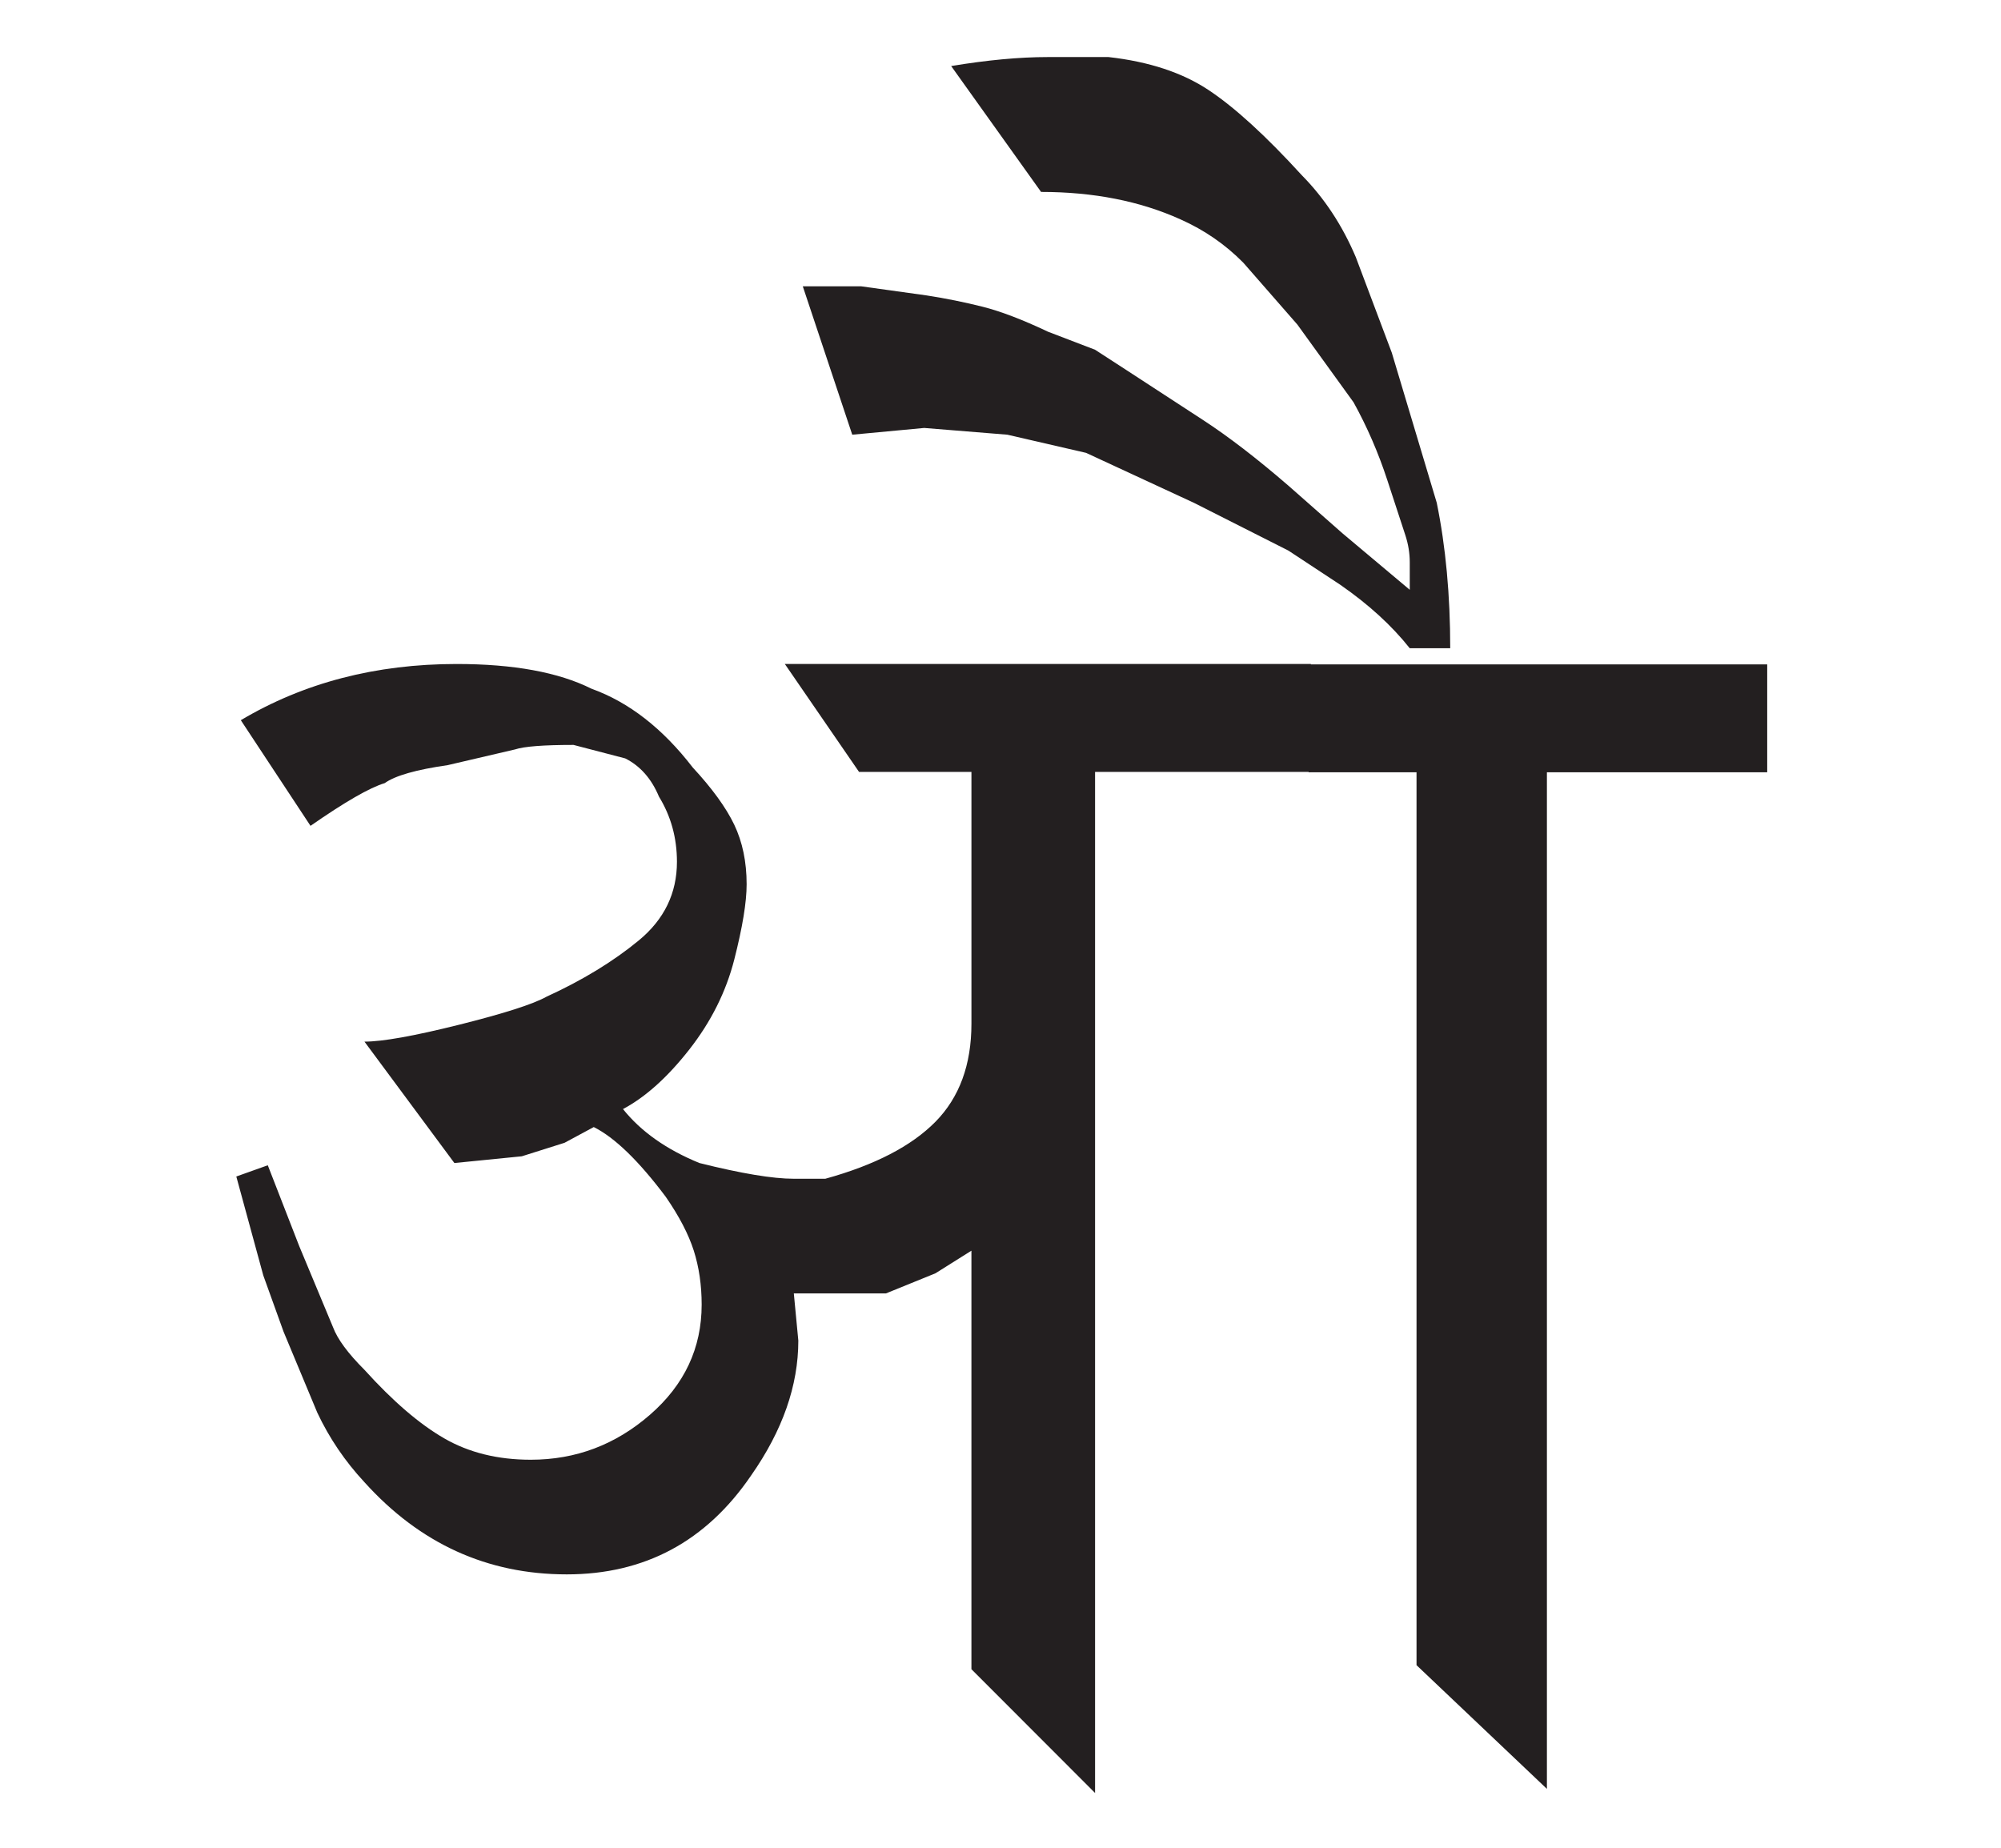 <?xml version="1.0" encoding="utf-8"?>
<!-- Generator: Adobe Illustrator 15.0.0, SVG Export Plug-In . SVG Version: 6.00 Build 0)  -->
<!DOCTYPE svg PUBLIC "-//W3C//DTD SVG 1.1//EN" "http://www.w3.org/Graphics/SVG/1.1/DTD/svg11.dtd">
<svg version="1.1" id="Layer_1" xmlns="http://www.w3.org/2000/svg" xmlns:xlink="http://www.w3.org/1999/xlink" x="0px" y="0px"
	 viewBox="0 0 487.863 450.621" enable-background="new 0 0 487.863 450.621"
	 xml:space="preserve">
	<g id="path0">
		<path fill="#231F20" d="M319.605,188.205h-52.617v248.97l-30.145-30.179V304.947l-8.77,5.516l-12.059,4.9h-14.798h-7.674
			l1.097,11.508c0,10.963-3.836,21.924-11.51,32.887c-10.961,16.082-25.947,24.115-44.943,24.115
			c-19.372,0-35.814-7.484-49.328-22.473c-4.752-5.111-8.59-10.773-11.51-16.99l-8.221-19.73l-4.934-13.703l-6.577-24.115
			l7.674-2.74l7.673,19.73l8.222,19.732c1.095,2.928,3.648,6.396,7.673,10.412c6.937,7.674,13.429,13.248,19.457,16.717
			c6.029,3.479,13.061,5.207,21.102,5.207c10.962,0,20.64-3.648,29.049-10.961c8.402-7.305,12.606-16.254,12.606-26.857
			c0-4.744-0.643-9.129-1.919-13.154c-1.284-4.016-3.563-8.4-6.85-13.154c-6.578-8.768-12.428-14.43-17.539-16.99l-7.126,3.838
			l-10.413,3.289l-16.443,1.643l-21.924-29.598c4.385,0,12.059-1.369,23.02-4.109c10.963-2.741,18.088-5.02,21.375-6.852
			c8.77-4.016,16.255-8.58,22.473-13.703c6.209-5.111,9.318-11.51,9.318-19.182c0-5.842-1.466-11.141-4.385-15.895
			c-1.833-4.385-4.574-7.486-8.223-9.318l-12.605-3.287c-7.313,0-12.058,0.367-14.25,1.096l-16.443,3.836
			c-7.674,1.096-12.795,2.561-15.346,4.385c-3.657,1.096-9.686,4.572-18.088,10.414l-16.99-25.76
			c15.346-9.129,32.885-13.703,52.616-13.703c13.882,0,24.845,2.014,32.886,6.029c9.129,3.289,17.35,9.688,24.664,19.184
			c4.744,5.121,8.127,9.779,10.139,13.977c2.004,4.205,3.016,9.043,3.016,14.523c0,4.385-1.012,10.508-3.016,18.361
			c-2.012,7.863-5.668,15.166-10.961,21.924c-5.302,6.766-10.688,11.604-16.168,14.523c4.384,5.482,10.592,9.865,18.634,13.154
			c10.226,2.561,17.899,3.836,23.02,3.836h7.674c12.059-3.33,21.007-7.965,26.856-13.898c5.84-5.936,8.77-13.908,8.77-23.918
			v-61.387h-27.404l-18.087-26.309h128.253V188.205z"/>
		<path fill="#231F20" d="M430.864,188.301h-53.712v247.874l-31.789-30.163V188.301h-26.309v-26.309h111.81V188.301z"/>
		<path fill="#231F20" d="M353.579,158.061h-9.866c-4.384-5.533-10.045-10.705-16.99-15.51l-12.606-8.307l-23.019-11.639
			l-26.31-12.188l-19.183-4.426l-20.279-1.645l-17.539,1.645l-12.058-36.176h14.25l15.895,2.211
			c4.753,0.736,9.317,1.662,13.702,2.766c4.385,1.105,9.686,3.125,15.895,6.072l11.51,4.41l7.674,4.977l18.635,12.143
			c6.218,4.051,13.154,9.387,20.827,16.016l13.155,11.594l16.441,13.805c0-2.971,0-5.195,0-6.688c0-2.227-0.359-4.461-1.096-6.688
			l-4.385-13.387c-2.191-6.688-4.934-13.008-8.222-18.951l-13.702-18.961L303.154,64.08c-4.384-4.453-9.497-7.99-15.347-10.594
			c-9.864-4.453-21.187-6.688-33.981-6.688l-21.922-30.693c8.769-1.457,16.631-2.193,23.566-2.193h7.674h7.125
			c9.865,1.113,18.002,3.795,24.39,8.043c6.397,4.246,13.977,11.176,22.745,20.783c5.481,5.551,9.867,12.205,13.155,19.963
			l8.77,23.287l10.962,36.592C352.482,133.301,353.579,145.129,353.579,158.061z"/>
	</g>
	<g id="gr" display="none">
	<line id="path8" fill="none" stroke="#231F20" stroke-width="20" stroke-linejoin="round" stroke-miterlimit="10" x1="198.975" y1="143.25" x2="439.768" y2="143.25"/>
<path id="path7" fill="none" stroke="#231F20" stroke-width="20" stroke-linejoin="round" stroke-miterlimit="10" d="
	M374.293,137.527c0,0-35.852-99.677-39.352-106.137c-18.42-33.985-43.896-17.765-45.824-8.024
	c-2.962,14.945,17.697,36.359,54.189,37.206"/>
<path id="path6" fill="none" stroke="#231F20" stroke-width="20" stroke-linejoin="round" stroke-miterlimit="10" d="
	M367.256,139.445c0,0-94.332-88.038-101.721-93.088c-38.875-26.568-57.447,5.188-54.115,16.814
	c5.11,17.842,39.416,29.541,79.424,10.145"/>
<line id="path5" fill="none" stroke="#231F20" stroke-width="20" stroke-linejoin="round" stroke-miterlimit="10" x1="367.925" y1="150.154" x2="367.925" y2="398.295"/>
<line id="path4" fill="none" stroke="#231F20" stroke-width="20" stroke-linejoin="round" stroke-miterlimit="10" x1="250.973" y1="150.154" x2="250.973" y2="398.295"/>
<path id="path3" fill="none" stroke="#231F20" stroke-width="20" stroke-linejoin="round" stroke-miterlimit="10" d="
	M153.706,241.738c0,0,61.95,42.822,94.372,17.74"/>
<path id="path2" fill="none" stroke="#231F20" stroke-width="20" stroke-linejoin="round" stroke-miterlimit="10" d="
	M103.544,239.902c0,0,74.981,2.096,77.079,61.174c2.084,58.709-58.727,59.338-85.643,36.705
	c-19.315-16.242-39.468-75.266-39.468-75.266"/>
<path id="path1" fill="none" stroke="#231F20" stroke-width="20" stroke-linejoin="round" stroke-miterlimit="10" d="
	M60.824,156.205c0,0,106.951-30.695,108.688,37.811c1.544,60.88-65.969,45.886-65.969,45.886"/>
	</g>
</svg>
